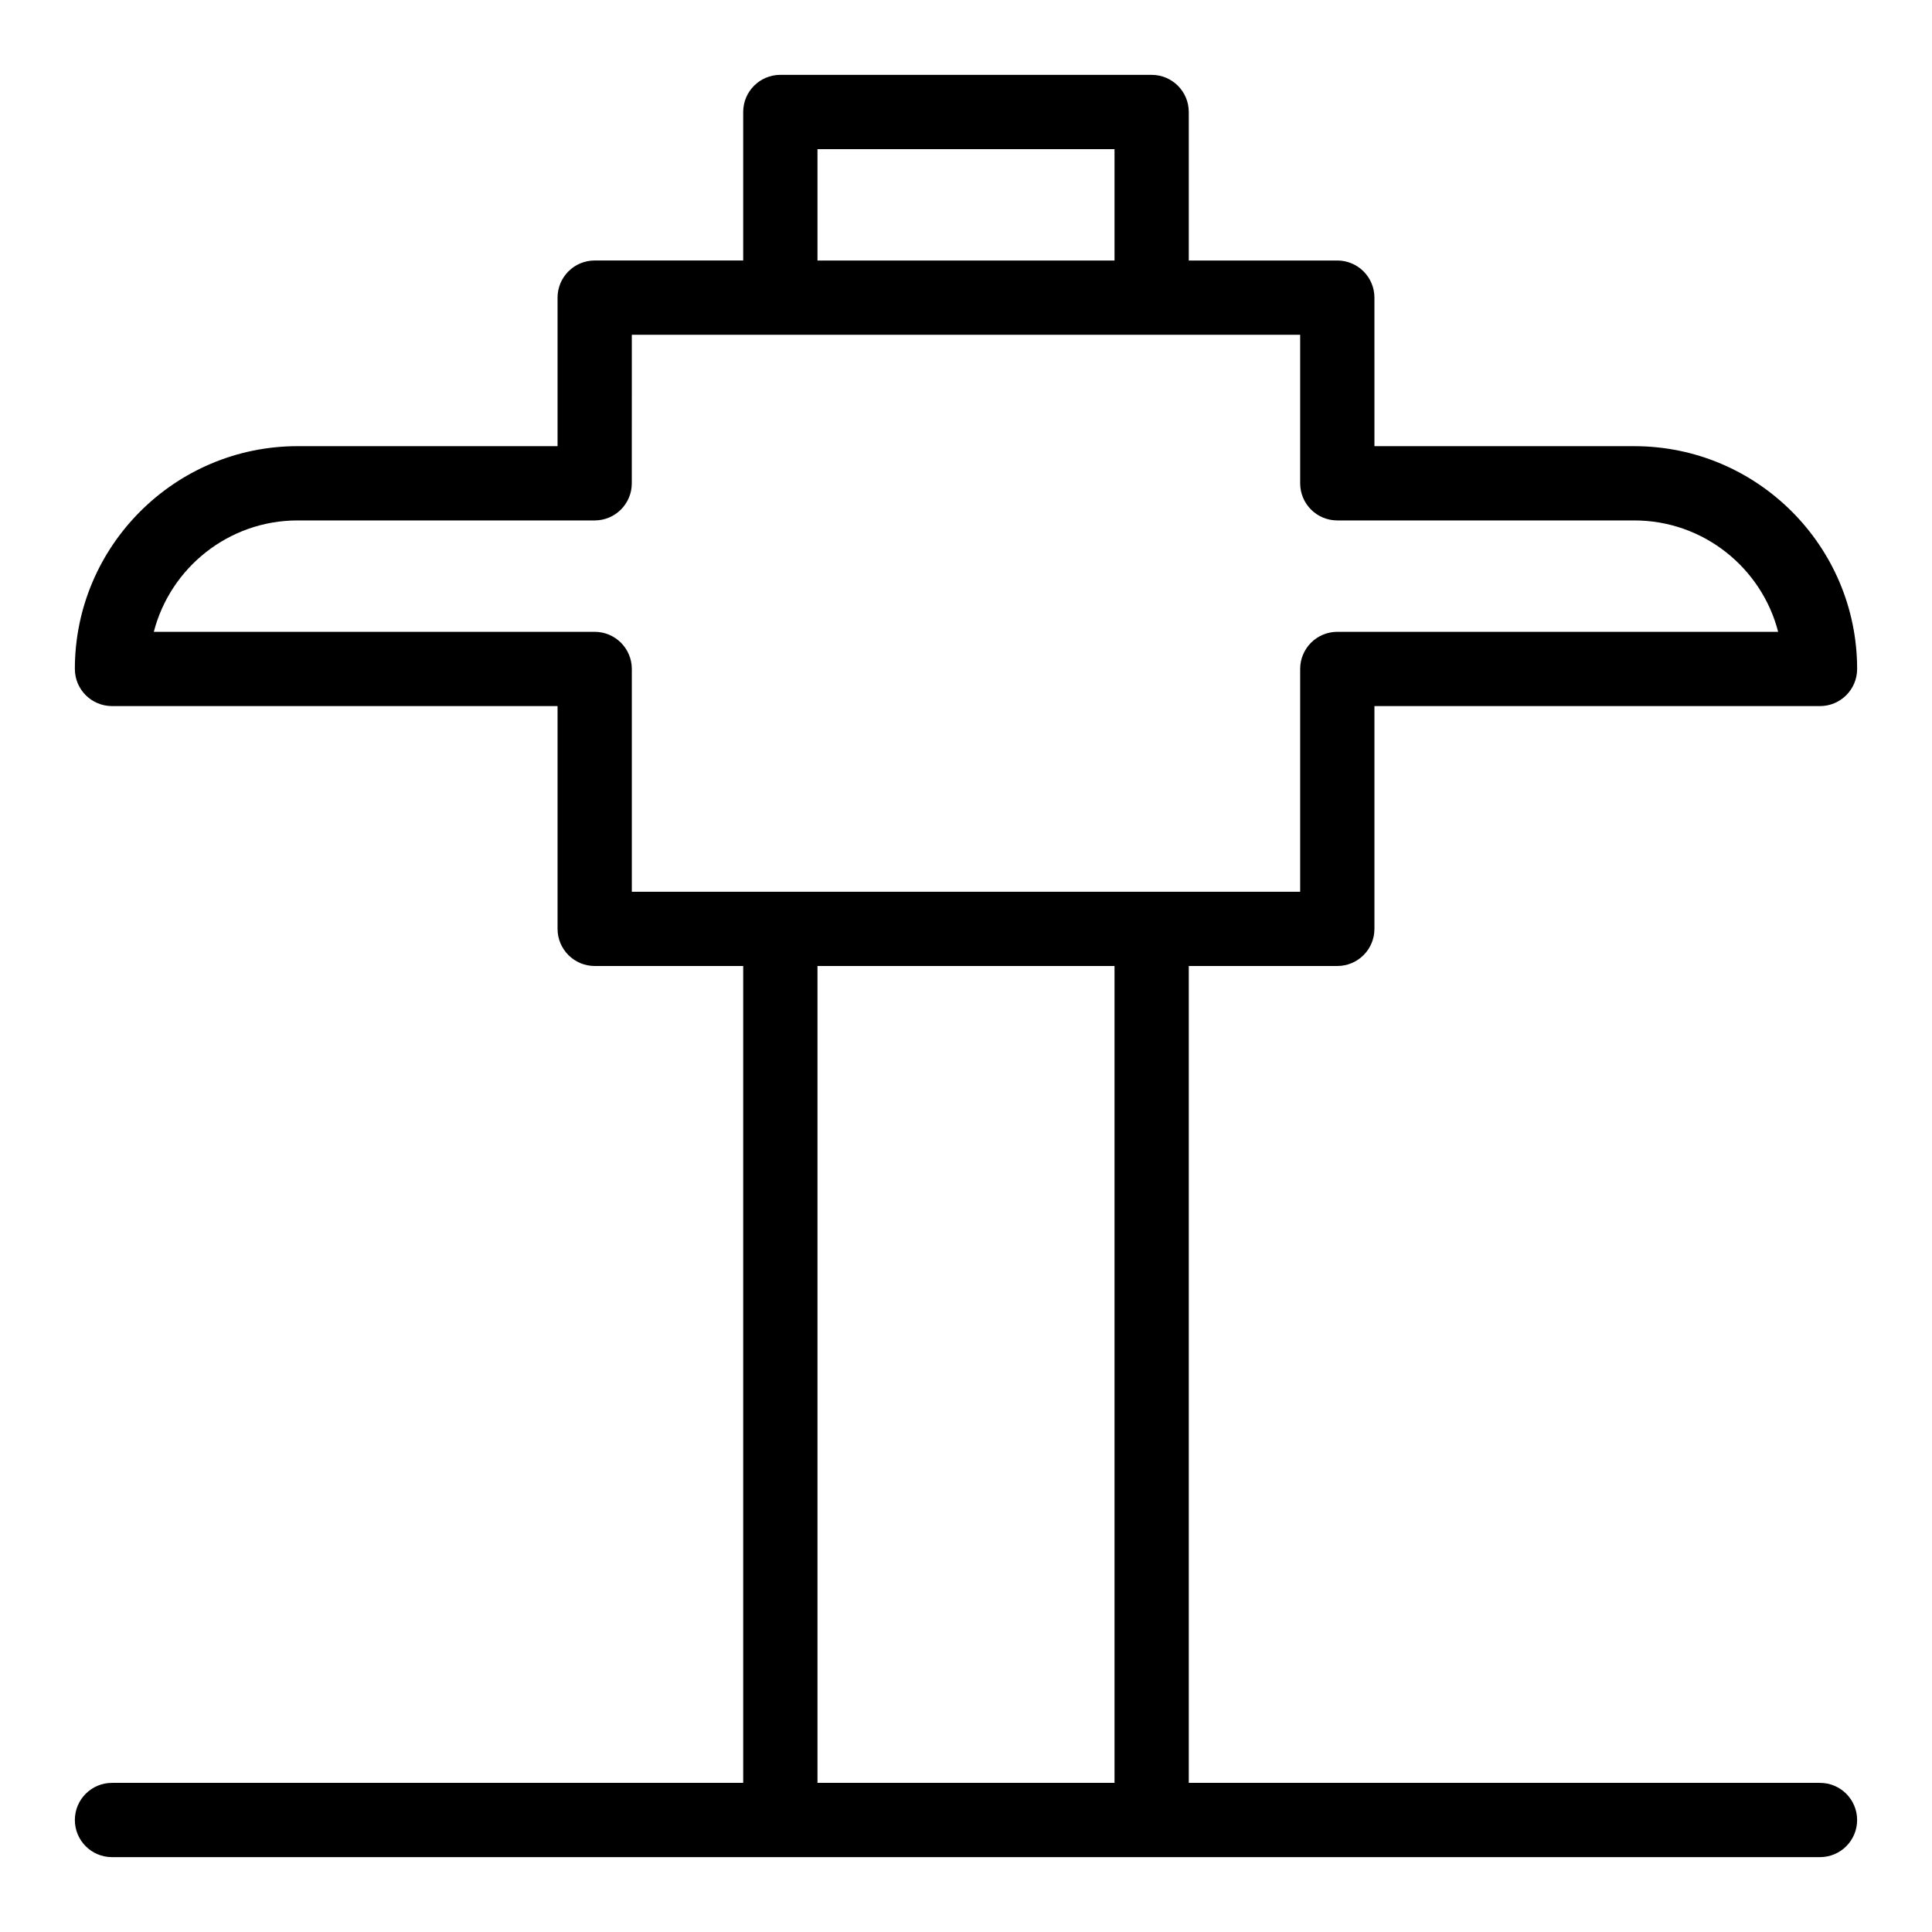 <?xml version="1.0" encoding="UTF-8"?>
<!-- The Best Svg Icon site in the world: iconSvg.co, Visit us! https://iconsvg.co -->
<svg fill="#000000" width="800px" height="800px" version="1.1" viewBox="144 144 512 512" xmlns="http://www.w3.org/2000/svg">
 <path d="m626.32 616.48h-167.28v-216.48h39.359c5.434 0 9.84-4.406 9.84-9.84v-59.039h118.08c5.434 0 9.84-4.406 9.84-9.84 0-32.555-26.484-59.039-59.039-59.039h-68.879l-0.004-39.363c0-5.434-4.406-9.84-9.84-9.84h-39.359v-39.359c0-5.434-4.406-9.84-9.84-9.84l-98.402-0.004c-5.434 0-9.84 4.406-9.84 9.84v39.359h-39.359c-5.434 0-9.84 4.406-9.84 9.84v39.359l-68.879 0.004c-32.555 0-59.039 26.484-59.039 59.039 0 5.434 4.406 9.84 9.84 9.84h118.08v59.039c0 5.434 4.406 9.84 9.84 9.84h39.359v216.48l-167.28 0.004c-5.434 0-9.84 4.406-9.84 9.84 0 5.434 4.406 9.84 9.84 9.84h452.64c5.434 0 9.84-4.406 9.84-9.84 0-5.434-4.406-9.84-9.84-9.84zm-265.68-432.96h78.719v29.52h-78.719zm-59.039 127.92h-116.84c4.379-16.957 19.809-29.52 38.113-29.52h78.719c5.434 0 9.84-4.406 9.84-9.84l0.004-39.359h177.12v39.359c0 5.434 4.406 9.84 9.84 9.84h78.719c18.305 0 33.734 12.562 38.113 29.52h-116.83c-5.434 0-9.84 4.406-9.84 9.84v59.039h-177.12v-59.039c0-5.434-4.406-9.84-9.84-9.84zm59.039 305.04v-216.48h78.719v216.48z"/>
</svg>